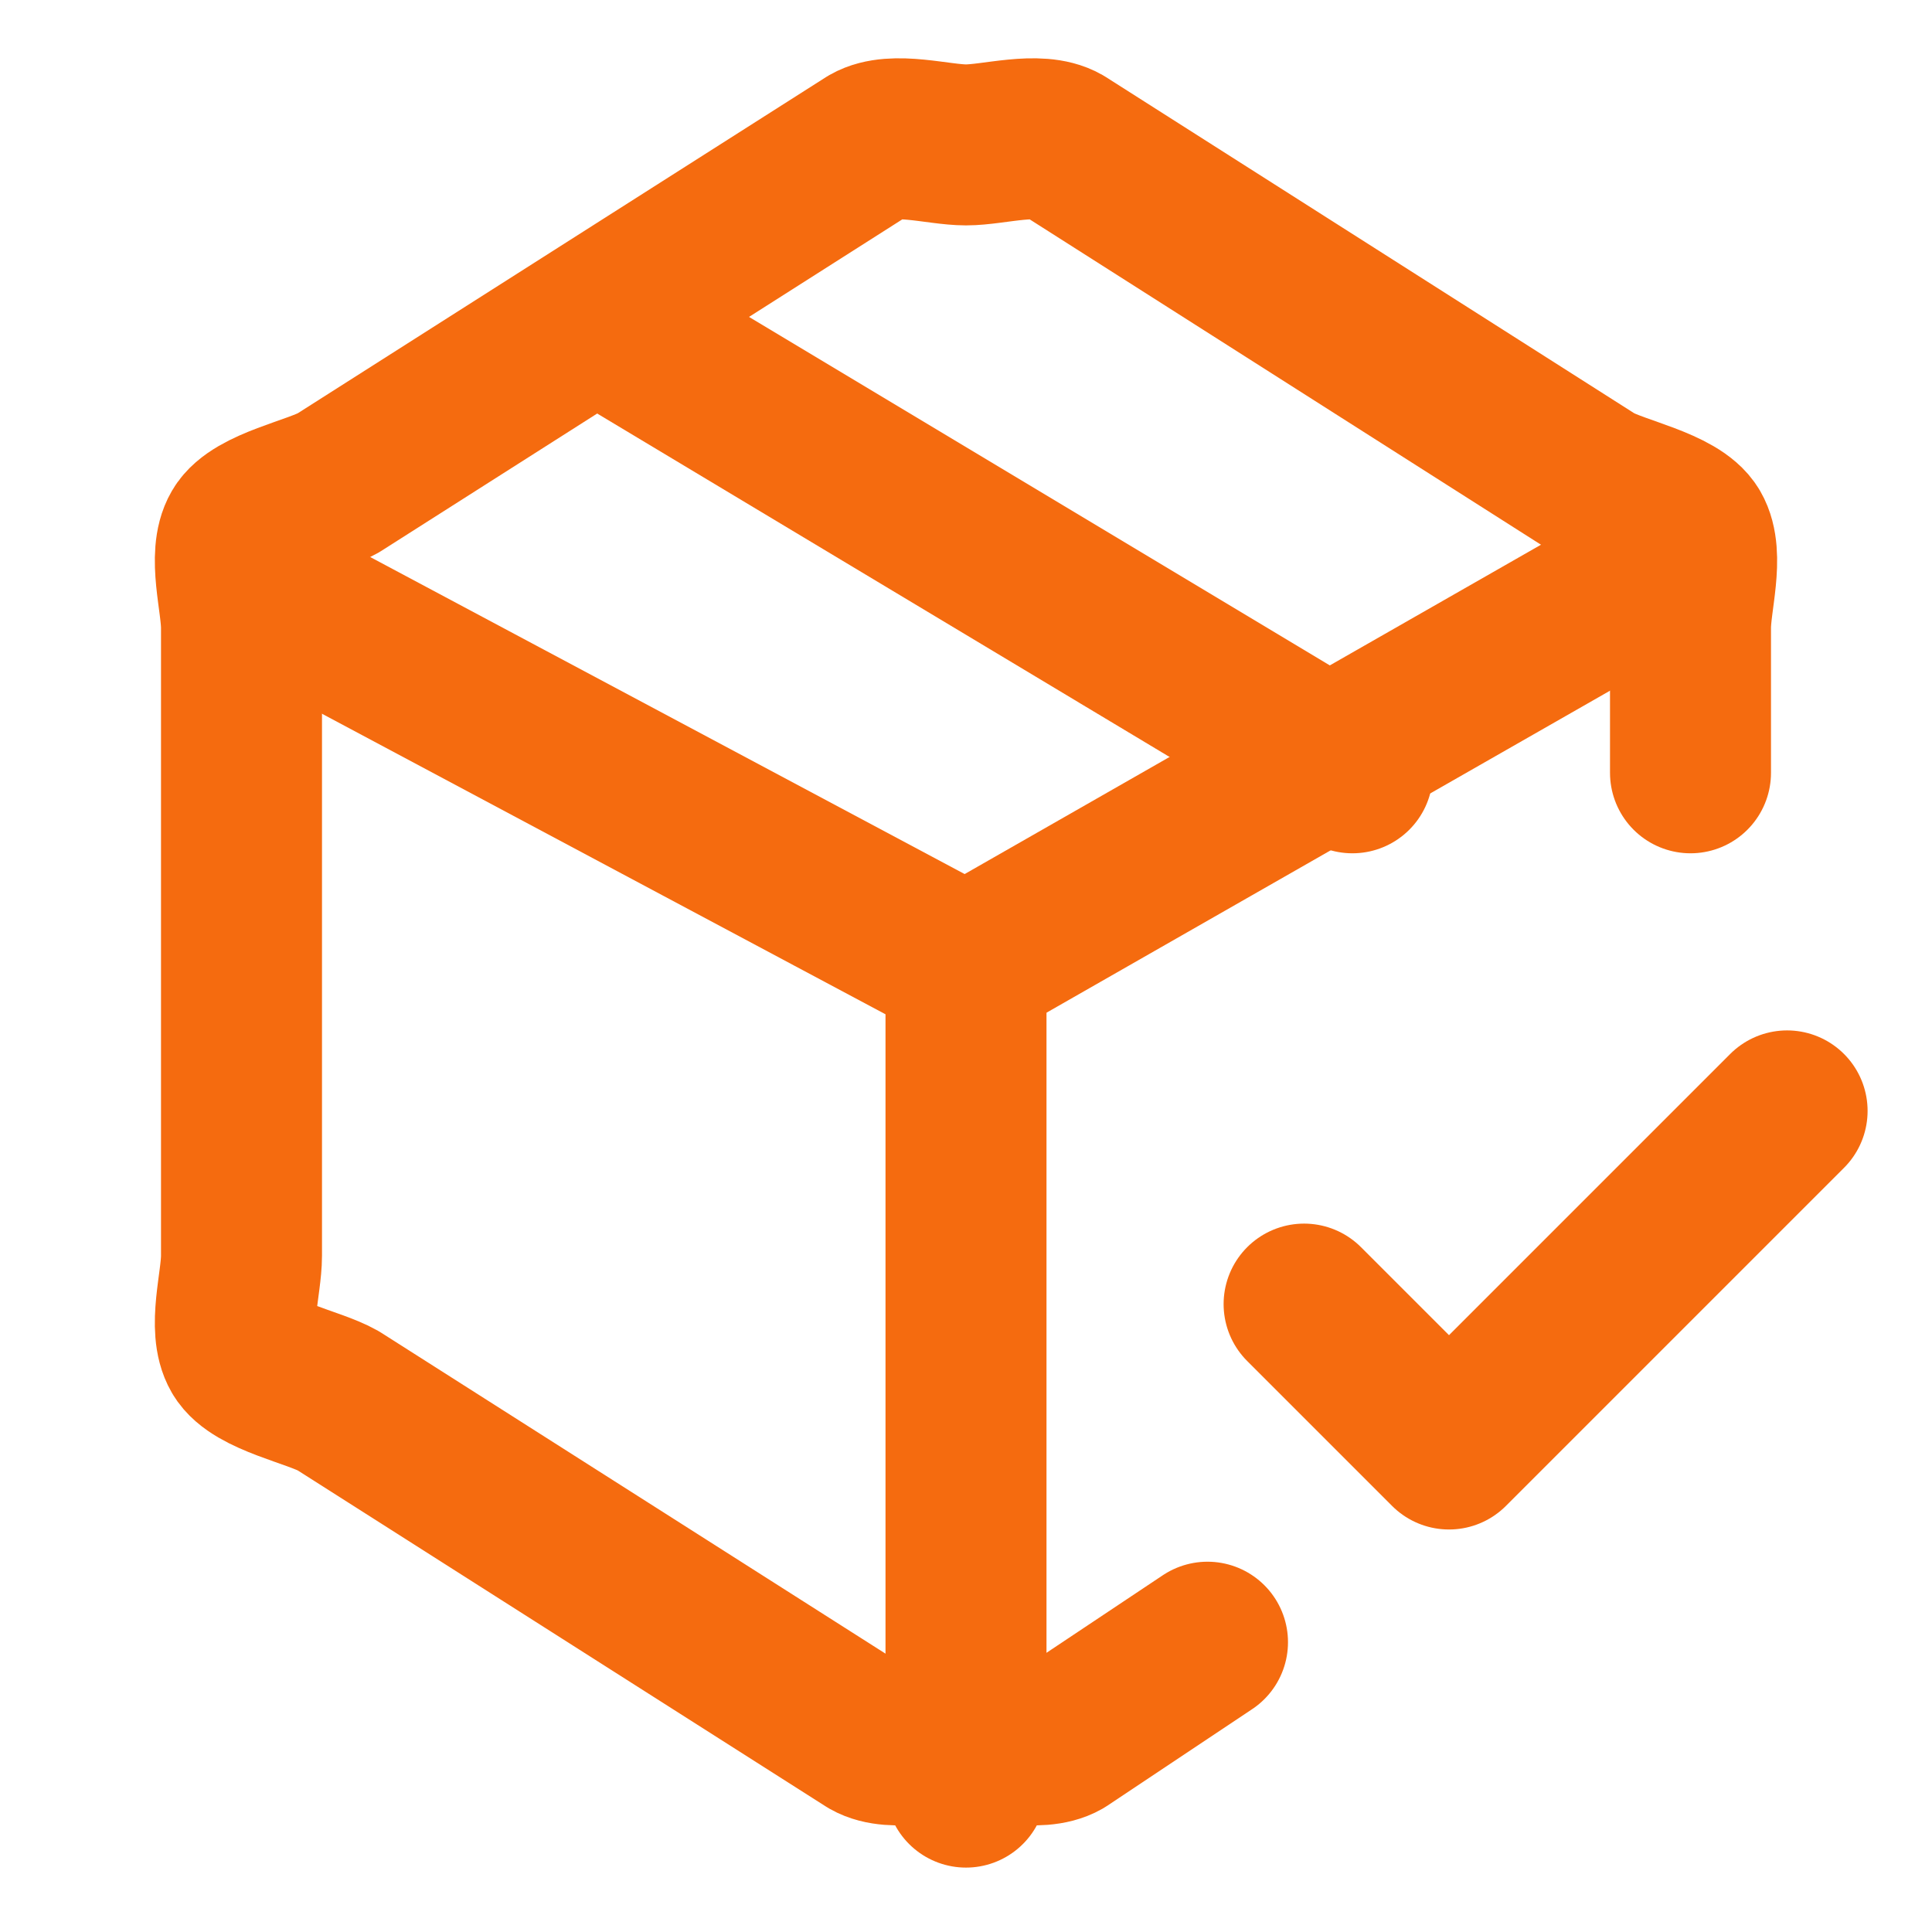 <?xml version="1.0" encoding="UTF-8"?> <svg xmlns="http://www.w3.org/2000/svg" width="40" height="40" viewBox="0 0 40 40" fill="none"><path d="M27 27L30 30L37 23" stroke="#F56B0F" stroke-width="3.333" stroke-linecap="round" stroke-linejoin="round"></path><path d="M35 16V13C34.999 12.43 35.287 11.493 35 11C34.712 10.507 33.497 10.285 33 10L22 3C21.502 2.715 20.575 3 20 3C19.425 3 18.498 2.715 18 3L7 10C6.502 10.285 5.287 10.507 5 11C4.712 11.493 5 12.43 5 13V26C5 26.57 4.712 27.506 5 28C5.287 28.493 6.502 28.715 7 29L18 36C18.498 36.285 19.425 36 20 36C20.575 36 21.502 36.285 22 36L25 34" stroke="#F56B0F" stroke-width="3.333" stroke-linecap="round" stroke-linejoin="round"></path><path d="M13 7L28 16" stroke="#F56B0F" stroke-width="3.333" stroke-linecap="round" stroke-linejoin="round"></path><path d="M5 12L20 20L34 12" stroke="#F56B0F" stroke-width="3.333" stroke-linecap="round" stroke-linejoin="round"></path><path d="M20 37V20" stroke="#F56B0F" stroke-width="3.333" stroke-linecap="round" stroke-linejoin="round"></path></svg> 
